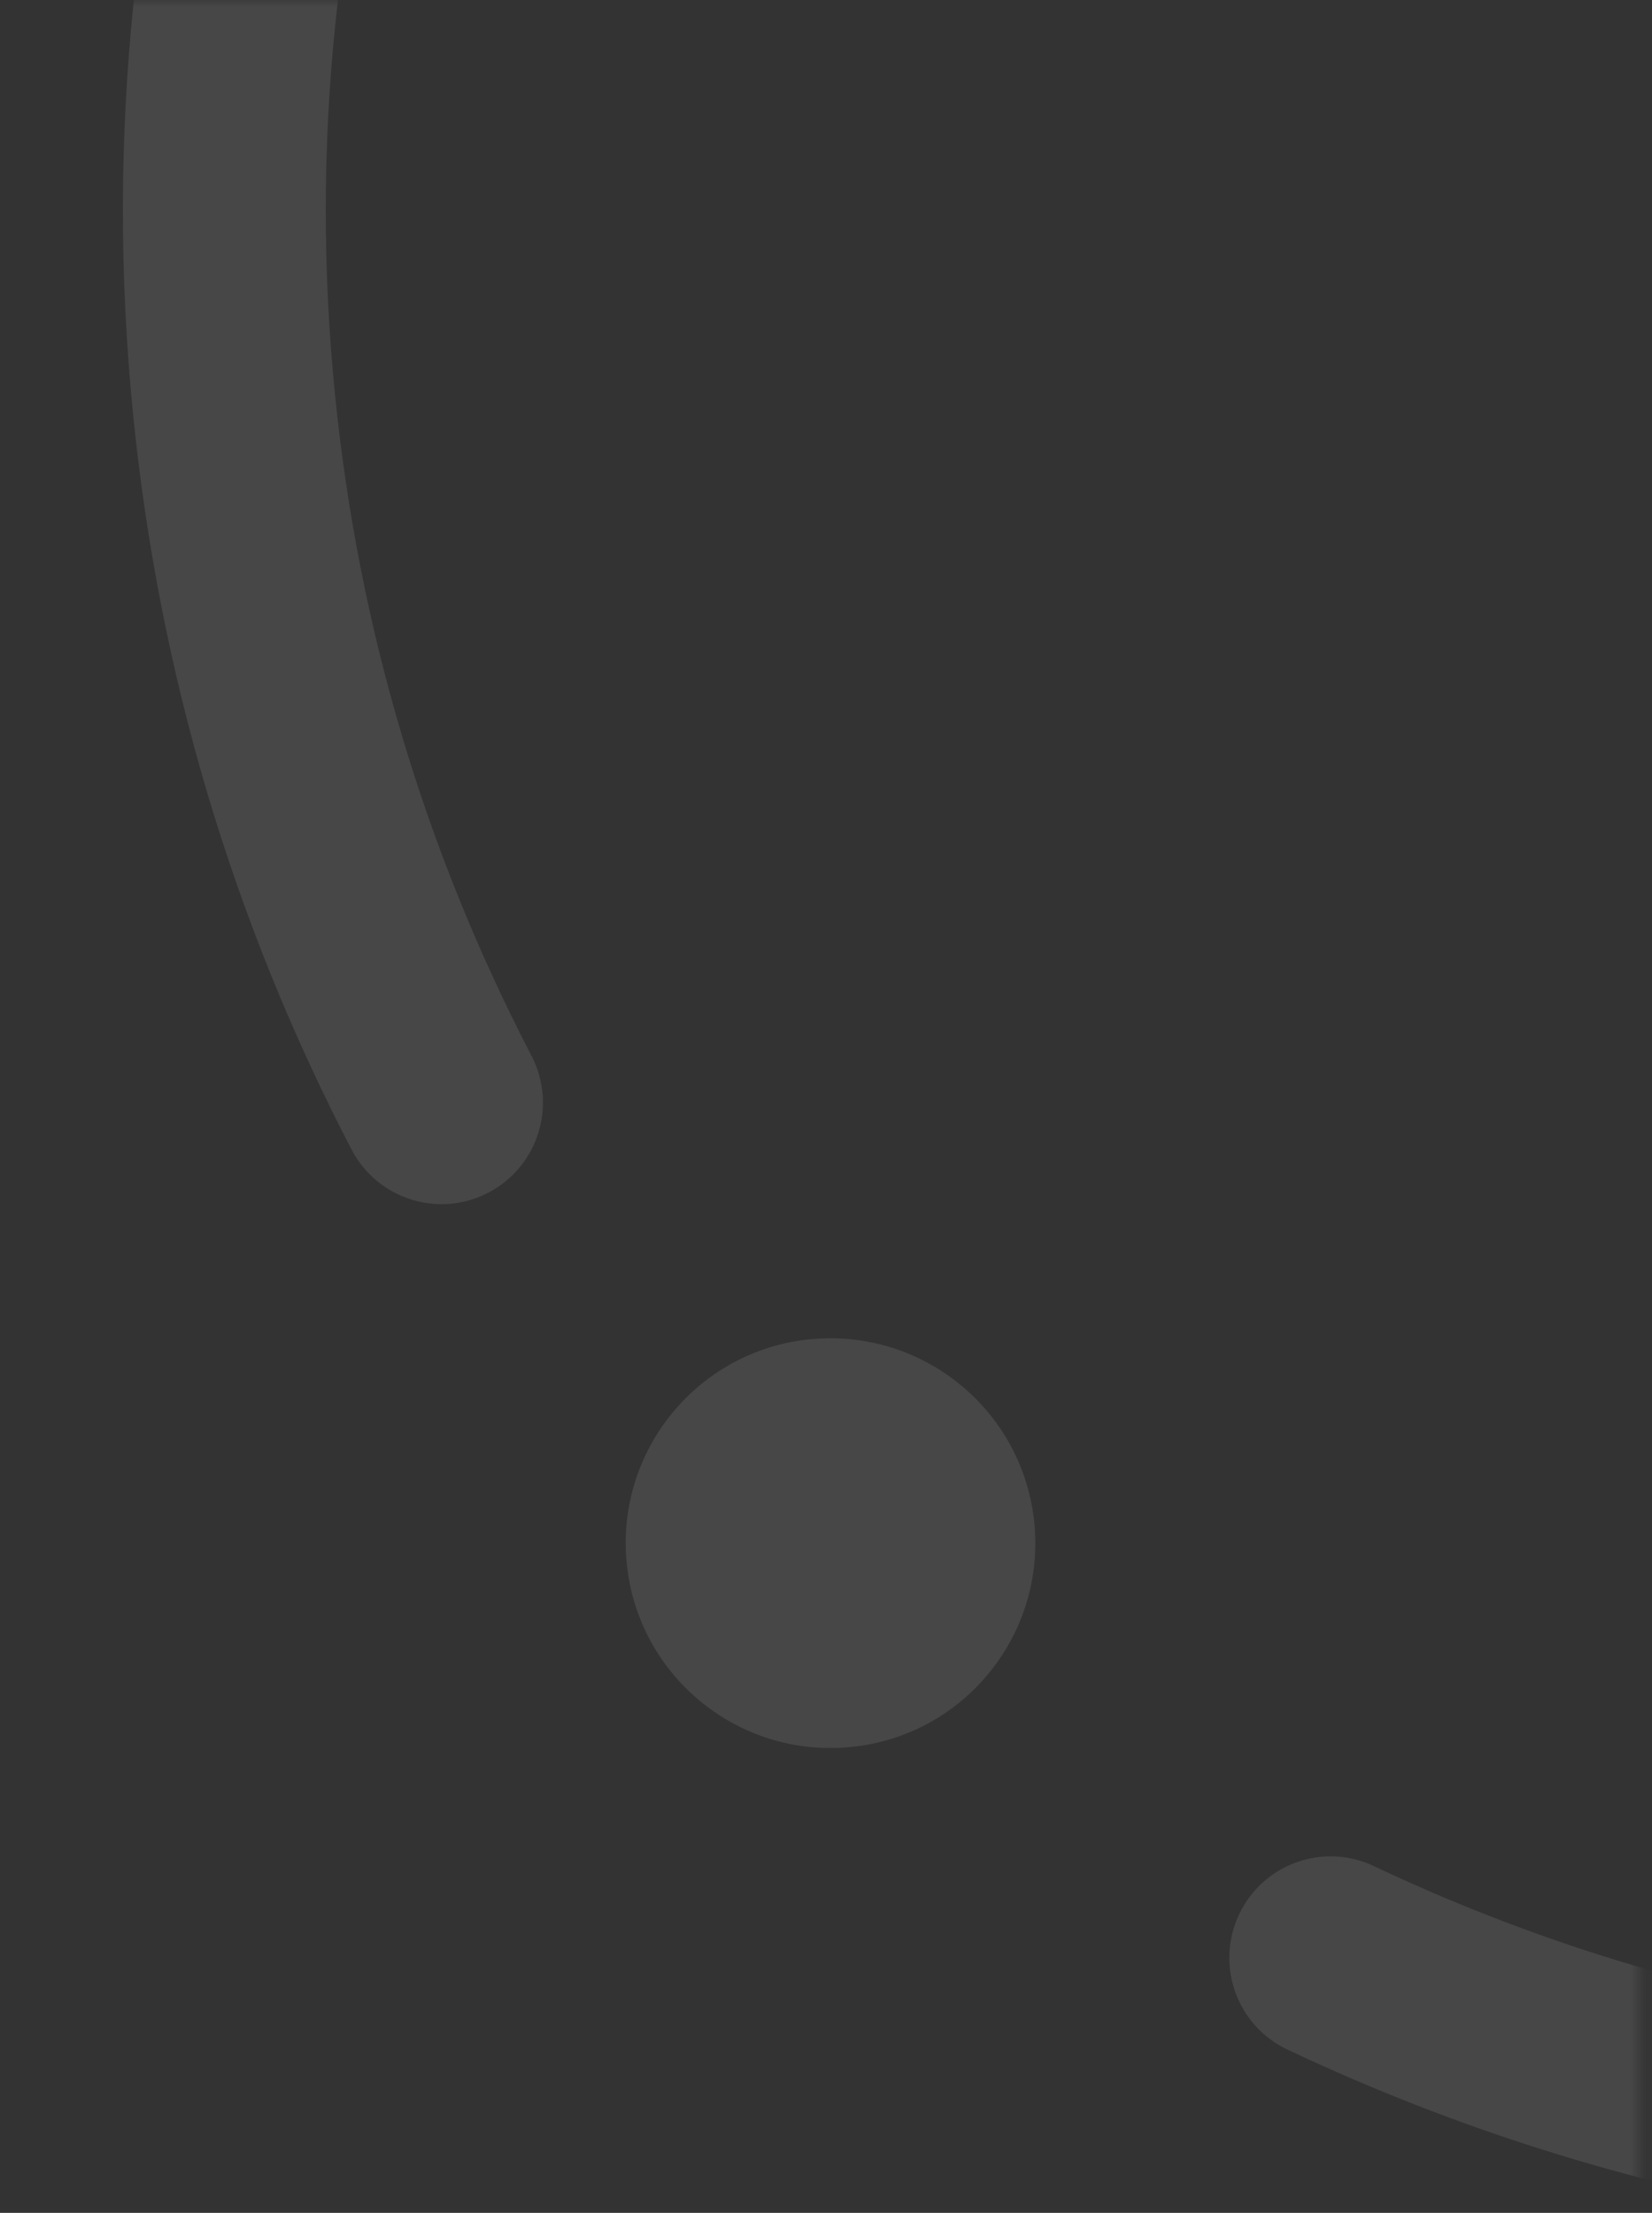 <svg width="115" height="154" viewBox="0 0 115 154" fill="none" xmlns="http://www.w3.org/2000/svg">
<rect x="0" y="0" width="115" height="154" fill="#333333" stroke="none"/>
<g opacity="0.1">
<mask id="mask0_189_17191" style="mask-type:alpha" maskUnits="userSpaceOnUse" x="0" y="0" width="115" height="154">
<path d="M114.15 153.376L0.936 153.376L0.936 5.36125e-06L114.15 1.52588e-05L114.15 153.376Z" fill="#D9D9D9"/>
</mask>
<g mask="url(#mask0_189_17191)">
<path d="M290.664 0.674C298.436 78.248 241.636 147.68 164.054 155.44C138.48 158.004 112.734 153.563 89.621 142.634C86.092 140.964 84.587 136.757 86.256 133.229C87.925 129.701 92.133 128.195 95.652 129.873C116.451 139.709 139.624 143.693 162.651 141.388C232.48 134.411 283.61 71.906 276.612 2.076C269.623 -67.762 207.124 -118.886 137.286 -111.9C67.448 -104.915 16.328 -42.418 23.317 27.42C24.935 43.649 29.547 59.138 36.999 73.474C38.798 76.942 37.456 81.193 33.996 83C30.537 84.807 26.278 83.456 24.471 79.997C16.184 64.069 11.063 46.85 9.265 28.84C1.501 -48.743 58.292 -118.167 135.875 -125.927C213.457 -133.686 282.892 -76.883 290.647 0.691" fill="#FEFEFE"/>
<path d="M56.39 93.207C64.229 92.424 71.216 98.138 72 105.977C72.783 113.817 67.069 120.804 59.239 121.578C51.4 122.361 44.412 116.647 43.629 108.808C42.846 100.969 48.559 93.982 56.398 93.199" fill="#FEFEFE"/>
</g>
</g>
</svg>
